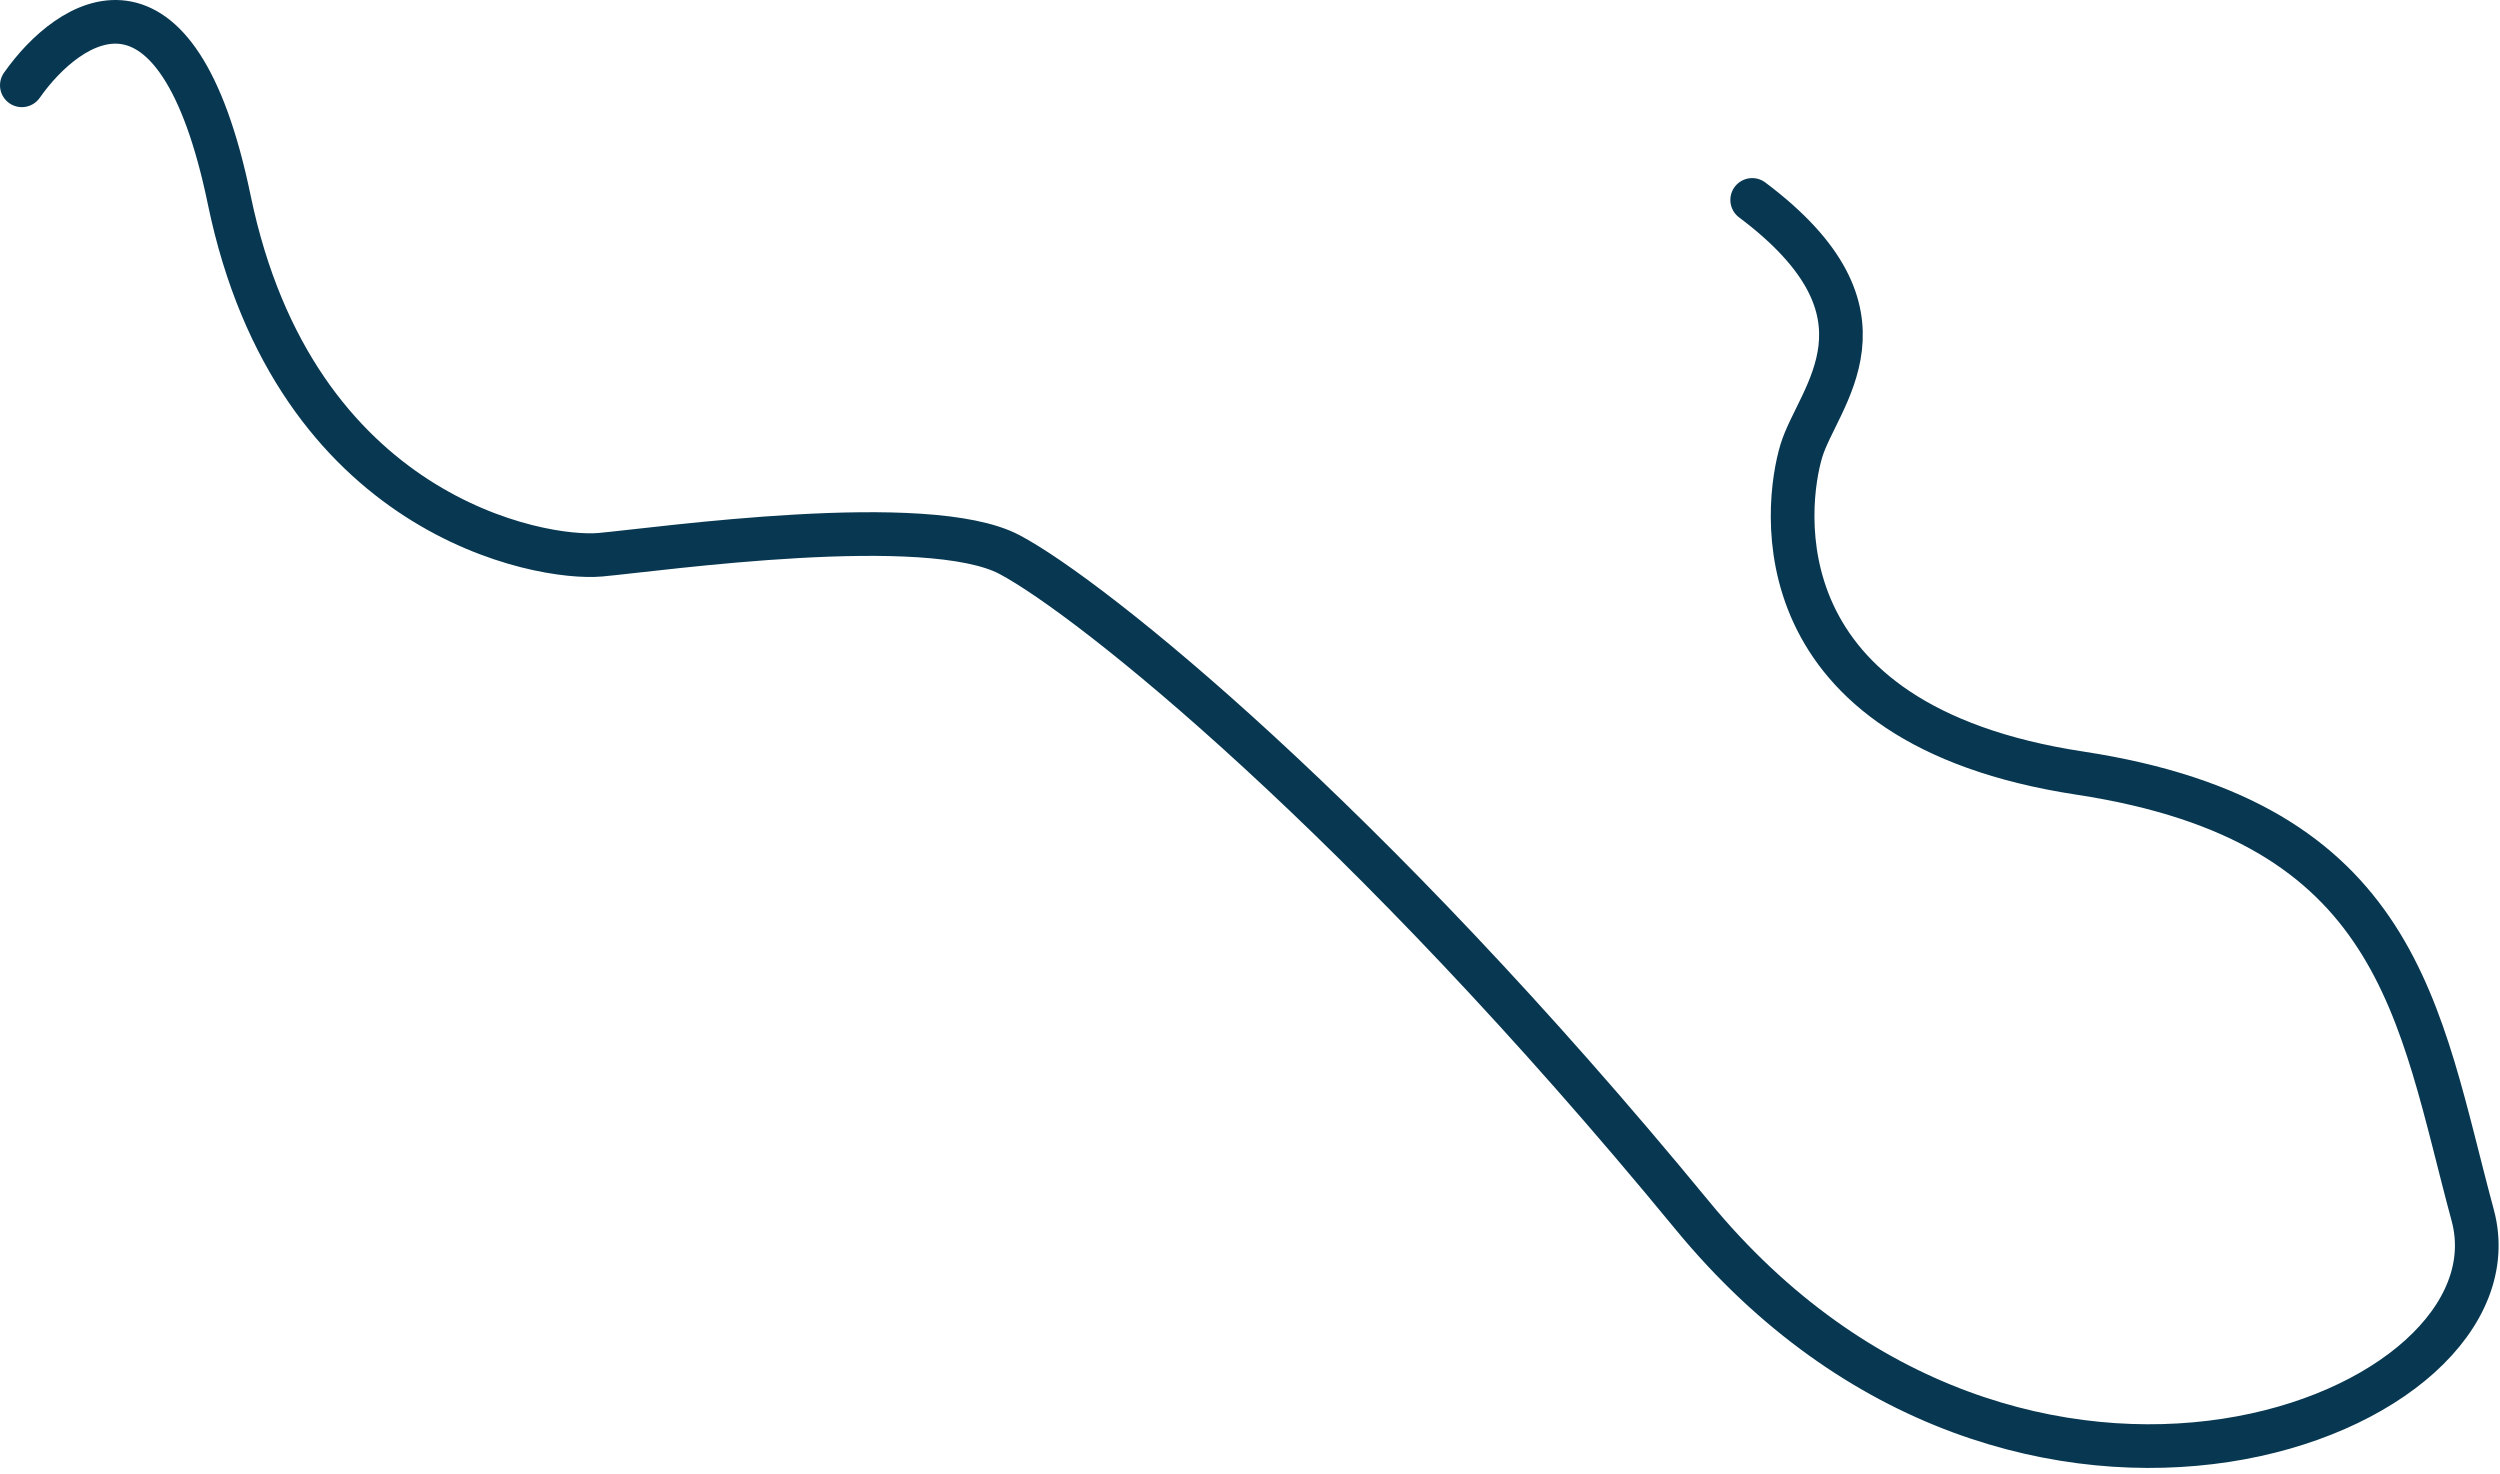 <?xml version="1.0" encoding="UTF-8"?> <svg xmlns="http://www.w3.org/2000/svg" width="229" height="135" viewBox="0 0 229 135" fill="none"> <path d="M2 7.814C6.333 1.647 16.2 -4.886 21 18.314C27 47.314 49.5 51.313 55 50.813C60.5 50.313 85 46.813 92.5 50.813C100 54.813 125 74.814 155 111.313C185 147.813 231.5 129.813 226.5 111.313C221.5 92.814 220 75.314 190.5 70.814C161 66.314 163.5 46.313 165 41.313C166.5 36.313 174.5 28.814 160.5 18.314" stroke="#083851" stroke-width="4" stroke-linecap="round" stroke-linejoin="round"></path> </svg> 